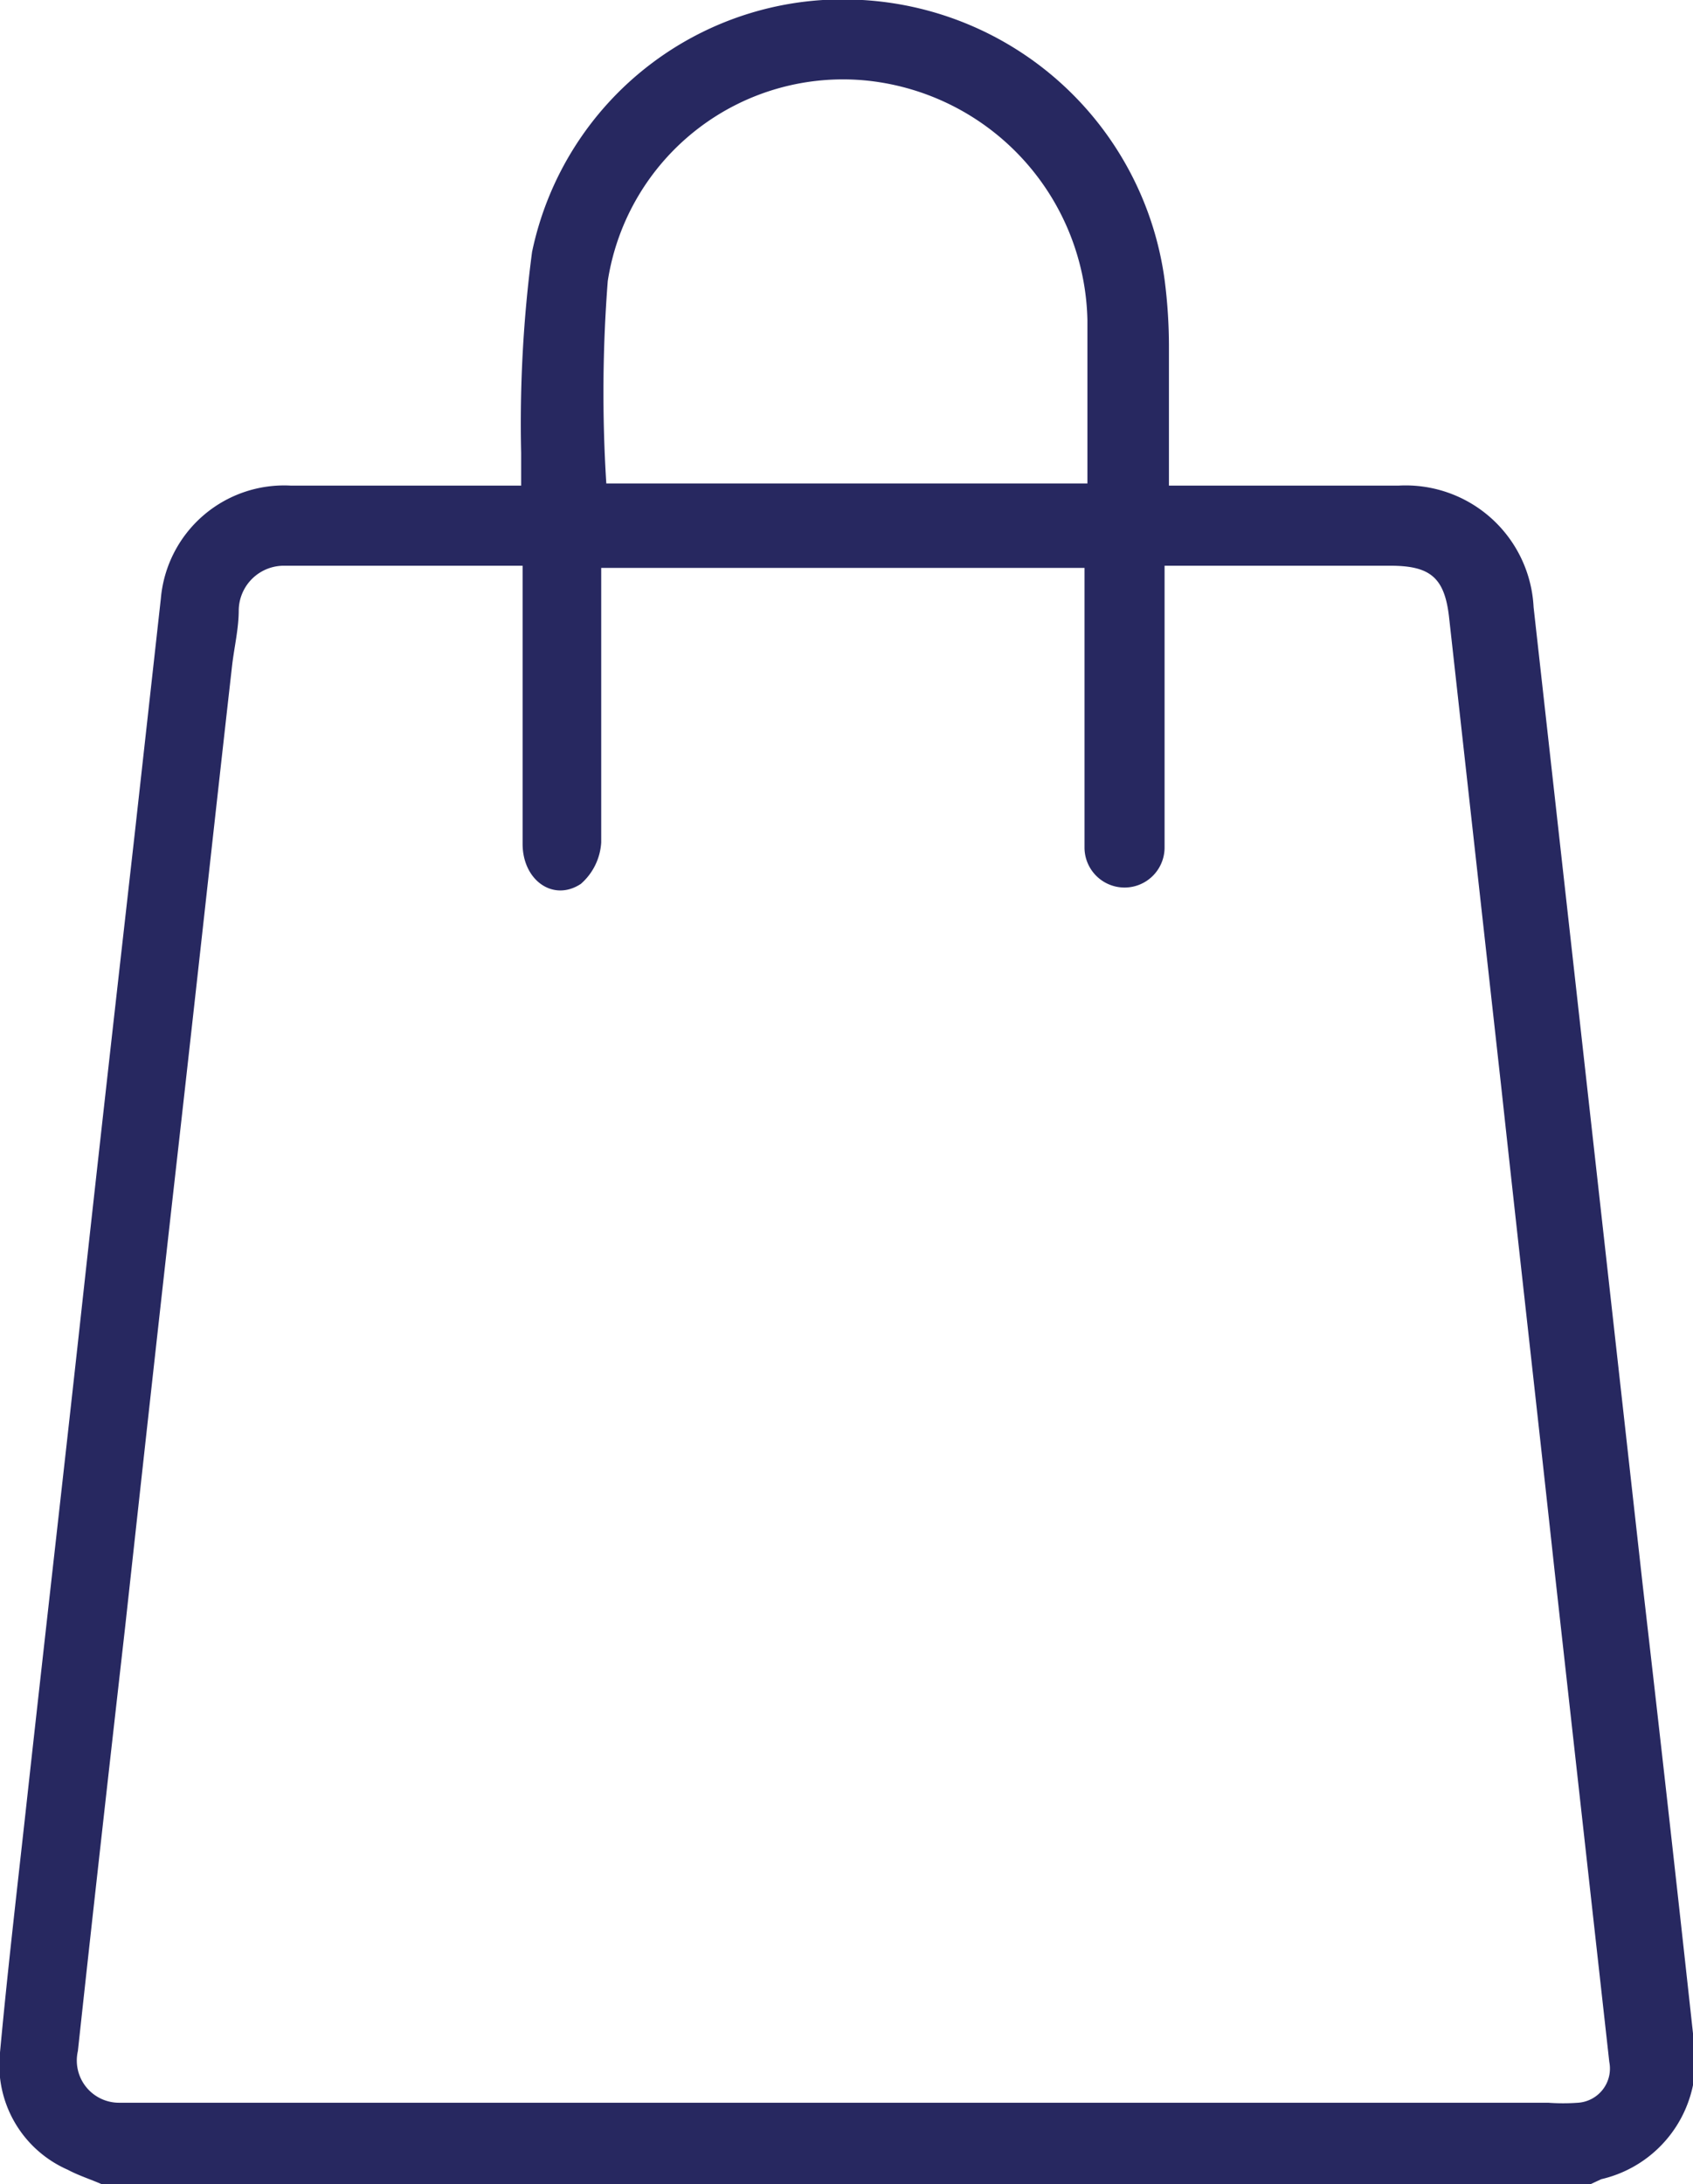 <svg xmlns="http://www.w3.org/2000/svg" viewBox="0 0 23.26 30"><defs><style>.cls-1{fill:#272860;}</style></defs><title>Fichier 5</title><g id="Calque_2" data-name="Calque 2"><g id="Mode_Isolation" data-name="Mode Isolation"><path class="cls-1" d="M1.4,30c-.16-.07-.32-.12-.47-.2A1.57,1.57,0,0,1,0,28.19c.11-1.19.25-2.37.38-3.56.24-2.18.49-4.36.73-6.55s.49-4.41.74-6.62l.36-3.24A1.7,1.7,0,0,1,4,6.67H7.16V6.22a18,18,0,0,1,.15-2.76A4.36,4.36,0,0,1,11.85,0,4.45,4.45,0,0,1,16,3.84a7.14,7.14,0,0,1,.06.93c0,.61,0,1.23,0,1.9h3.15a1.76,1.76,0,0,1,1.86,1.67l1.5,13.44q.36,3.12.7,6.24A1.67,1.67,0,0,1,22,29.93l-.15.07ZM14.94,7.8H8.26v.4c0,1.12,0,2.25,0,3.37a.82.82,0,0,1-.28.57c-.38.25-.8-.05-.8-.55,0-1.14,0-2.29,0-3.43V7.77c-1.12,0-2.2,0-3.27,0a.62.62,0,0,0-.63.61c0,.25-.06.5-.09.75-.25,2.21-.49,4.42-.74,6.63s-.49,4.39-.73,6.58c-.22,1.94-.44,3.89-.65,5.83a.58.58,0,0,0,.57.71H21.27a2.81,2.81,0,0,0,.41,0,.47.47,0,0,0,.43-.56l-.75-6.73c-.24-2.21-.49-4.41-.73-6.62l-.72-6.48c-.06-.56-.26-.72-.81-.72H16v3.87a.55.55,0,1,1-1.1,0V7.8ZM8.33,6.64h6.61c0-.76,0-1.5,0-2.24a3.38,3.38,0,0,0-3-3.29A3.27,3.27,0,0,0,8.35,3.86,19.8,19.8,0,0,0,8.33,6.64Z"/></g></g></svg>